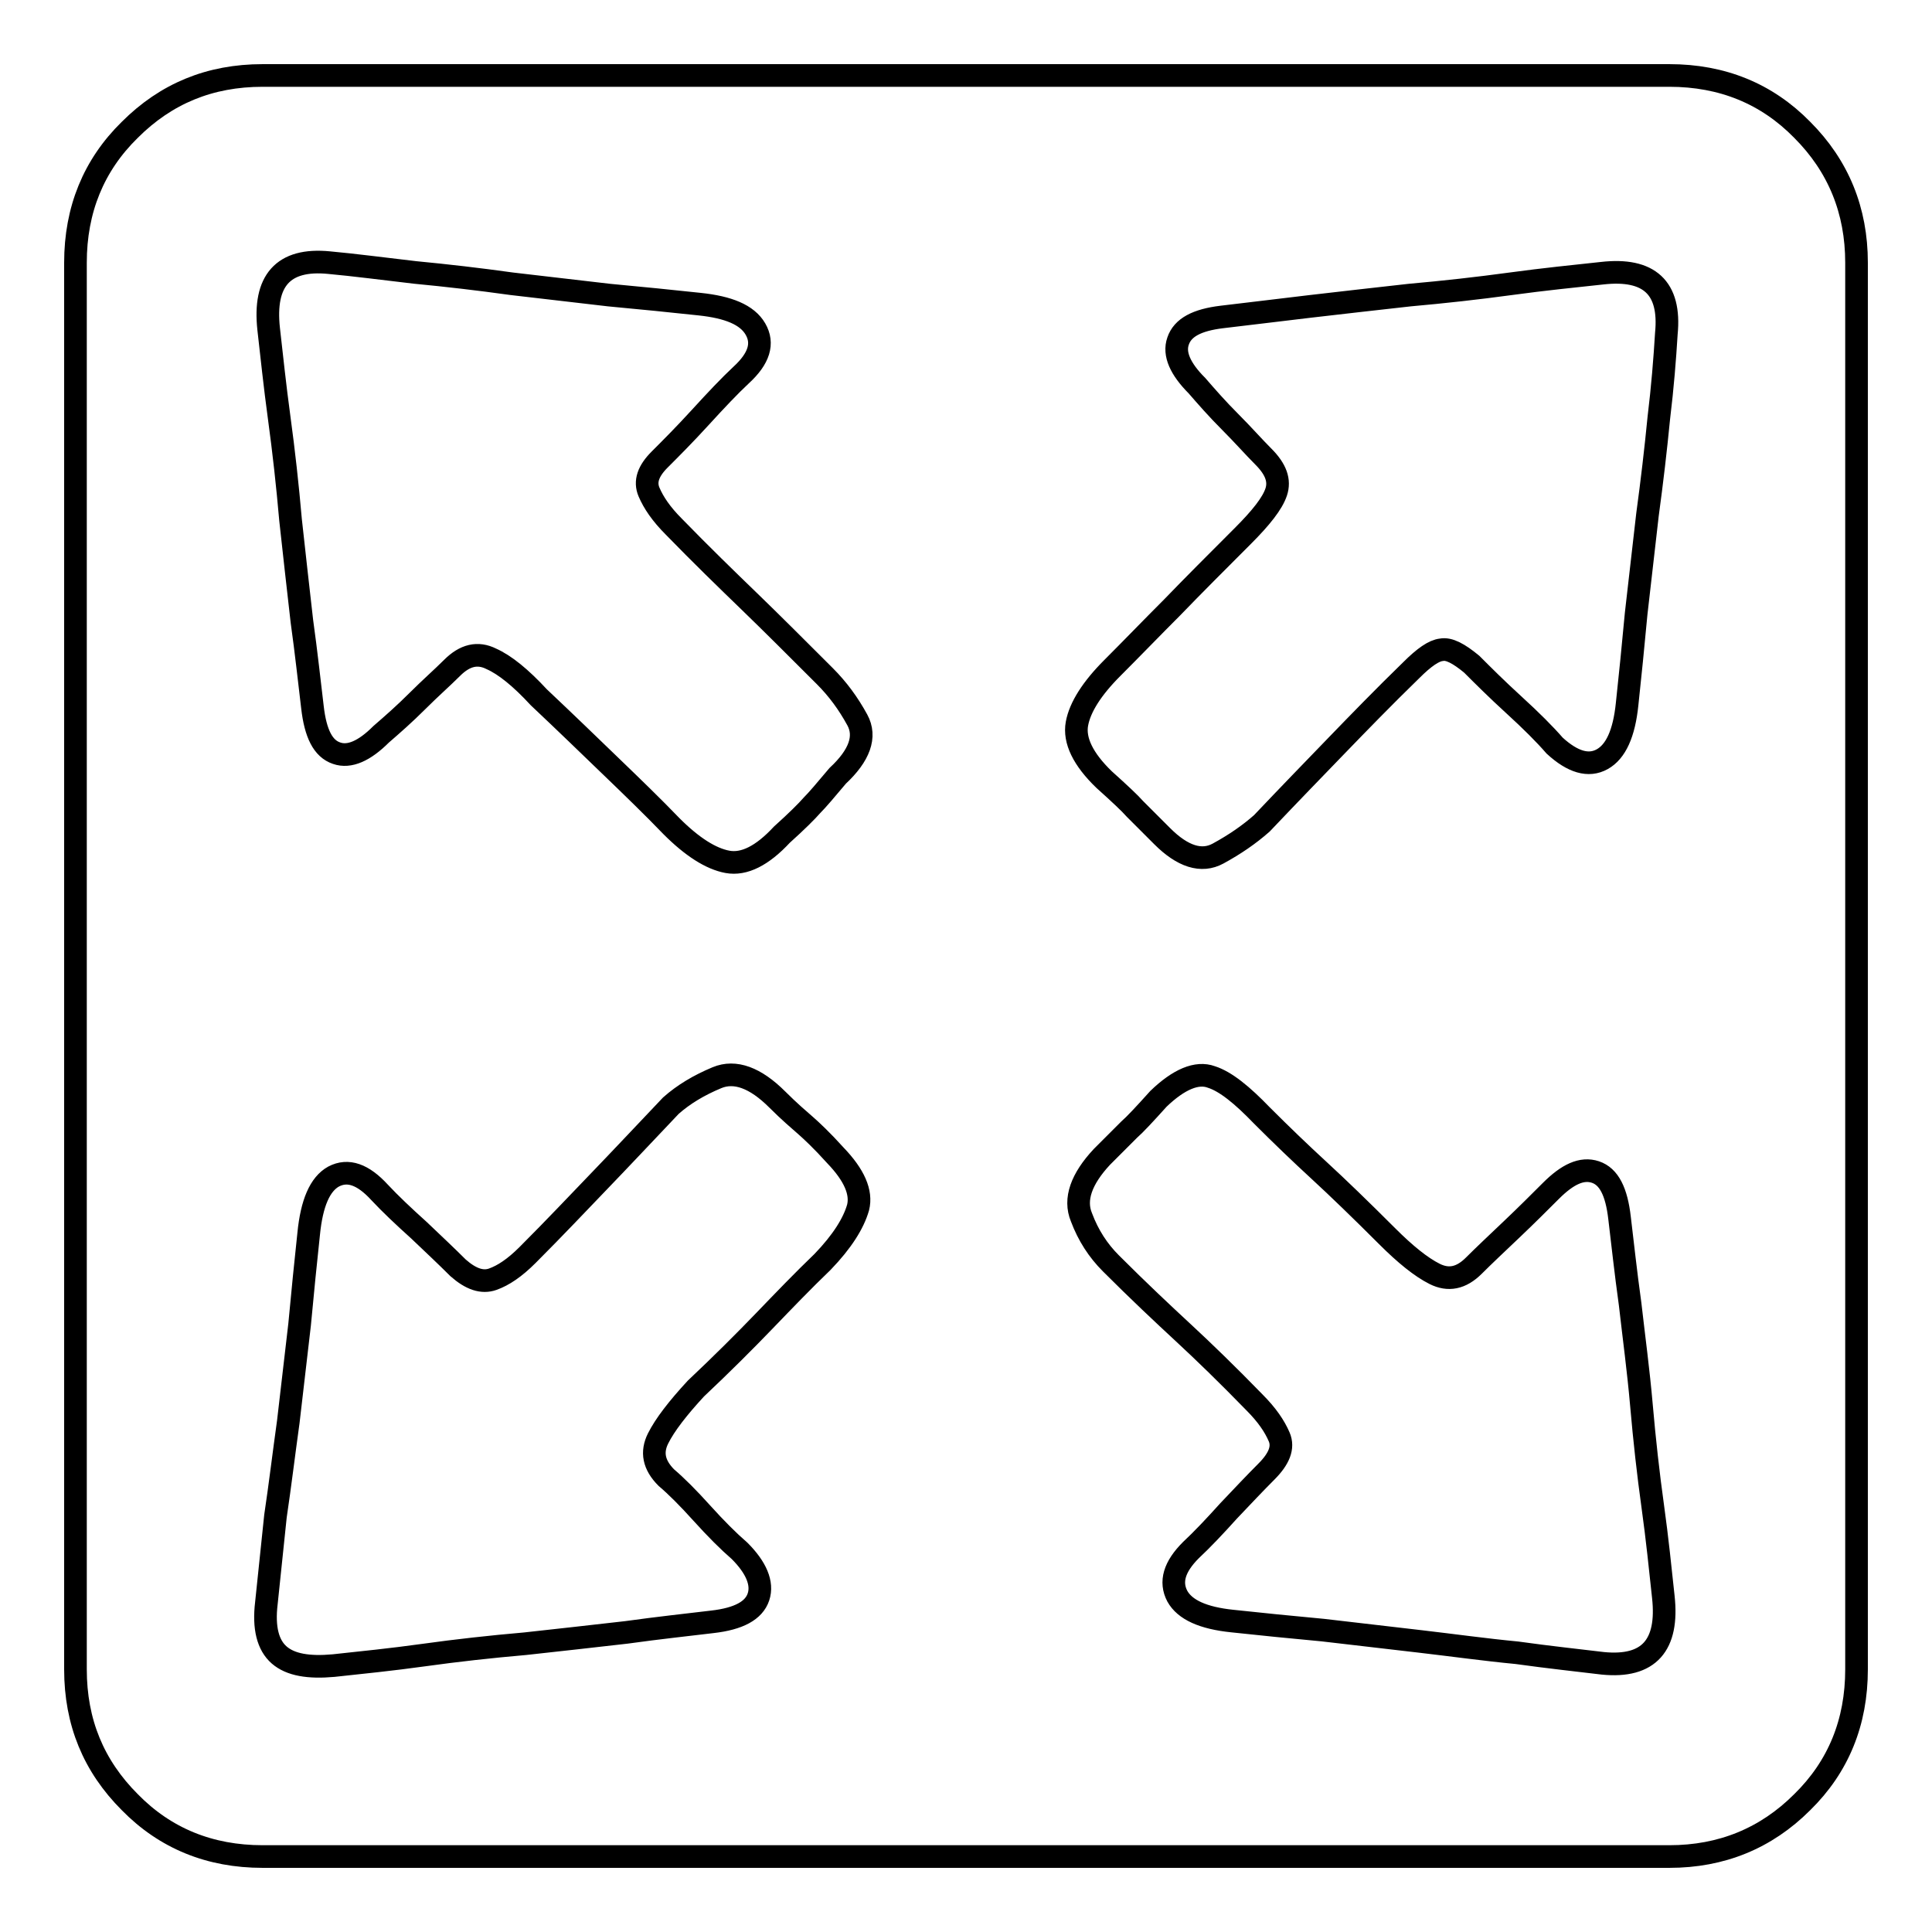 <?xml version="1.0" encoding="utf-8"?>
<!-- Svg Vector Icons : http://www.onlinewebfonts.com/icon -->
<!DOCTYPE svg PUBLIC "-//W3C//DTD SVG 1.1//EN" "http://www.w3.org/Graphics/SVG/1.1/DTD/svg11.dtd">
<svg version="1.1" xmlns="http://www.w3.org/2000/svg" xmlns:xlink="http://www.w3.org/1999/xlink" x="0px" y="0px" viewBox="0 0 256 256" enable-background="new 0 0 256 256" xml:space="preserve">
<g><g><path stroke-width="3" fill-opacity="0" stroke="#000000"  d="M34.8,246c-7,0-12.9-2.4-17.6-7.2c-4.8-4.8-7.2-10.6-7.2-17.6V34.8c0-7,2.4-12.9,7.2-17.6c4.8-4.8,10.6-7.2,17.6-7.2h186.4c7,0,12.9,2.4,17.6,7.2c4.8,4.8,7.2,10.7,7.2,17.6v186.4c0,7-2.4,12.9-7.2,17.6c-4.8,4.8-10.7,7.2-17.6,7.2H34.8z M212.4,220.4c6.1,0.6,8.7-2.4,8-8.8c-0.4-3.7-0.8-7.7-1.4-12c-0.6-4.3-1.1-8.8-1.5-13.4s-1-9-1.5-13.4c-0.6-4.3-1-8.1-1.4-11.4c-0.4-3.5-1.4-5.5-3.2-6.1s-3.7,0.3-5.9,2.5c-1.5,1.5-3.2,3.2-5.2,5.1c-2,1.9-3.7,3.5-5,4.8c-1.7,1.7-3.4,2-5.2,1.1c-1.8-0.9-3.9-2.6-6.3-5c-3.5-3.5-6.5-6.4-9-8.7c-2.5-2.3-5-4.7-7.6-7.3c-2.6-2.7-4.8-4.5-6.7-5.1c-1.9-0.7-4.3,0.3-7,2.9c-1.8,2-3.1,3.4-3.9,4.1l-3.6,3.6c-2.7,2.9-3.7,5.6-2.7,8c0.9,2.4,2.2,4.4,3.9,6.1c3.7,3.7,6.9,6.7,9.6,9.2c2.7,2.5,5.9,5.6,9.4,9.2c1.7,1.7,2.7,3.2,3.3,4.6c0.6,1.4,0,2.9-1.7,4.6c-1.5,1.5-3.1,3.2-5,5.2c-1.8,2-3.5,3.8-5,5.2c-2.2,2.2-2.8,4.2-1.8,6.1c1,1.8,3.4,2.9,7.3,3.3c3.7,0.4,7.7,0.8,12,1.2c4.3,0.5,8.6,1,12.9,1.5s8.6,1.1,12.8,1.5C205.3,219.6,209.1,220,212.4,220.4L212.4,220.4z M147.4,88.5c-2.7,2.7-4.3,5.2-4.7,7.4c-0.4,2.2,0.8,4.7,3.6,7.4c2,1.8,3.4,3.1,4.1,3.9l3.6,3.6c2.7,2.7,5.2,3.5,7.4,2.3c2.2-1.2,4.1-2.5,5.8-4c3.7-3.9,7-7.3,9.9-10.3c2.9-3,6.2-6.4,9.9-10c1.7-1.7,3-2.6,4-2.7c1-0.2,2.3,0.5,4,1.9c1.5,1.5,3.3,3.3,5.6,5.4s4.1,3.9,5.4,5.4c2.4,2.2,4.5,2.8,6.3,1.8c1.8-1,2.9-3.4,3.3-7.3c0.4-3.7,0.8-7.7,1.2-12c0.5-4.3,1-8.7,1.5-13.1c0.6-4.4,1.1-8.7,1.5-12.8c0.5-4.1,0.8-7.9,1-11.2c0.6-6.1-2.3-8.7-8.5-8c-3.7,0.4-7.7,0.8-12.1,1.4c-4.4,0.6-8.9,1.1-13.4,1.5c-4.5,0.5-8.9,1-13.2,1.5s-8.2,1-11.7,1.4c-3.3,0.4-5.2,1.4-5.8,3.2c-0.6,1.7,0.3,3.7,2.5,5.9c1.3,1.5,2.7,3.1,4.4,4.8c1.7,1.7,3.1,3.3,4.4,4.6c1.7,1.7,2.2,3.2,1.7,4.7c-0.5,1.5-2,3.4-4.4,5.8c-3.5,3.5-6.6,6.6-9.4,9.5C152.6,83.2,150,85.9,147.4,88.5L147.4,88.5z M43.6,34.8c-6.1-0.6-8.7,2.4-8,8.8C36,47.1,36.4,51,37,55.4c0.6,4.4,1.1,8.9,1.5,13.5c0.5,4.6,1,9,1.5,13.4c0.6,4.3,1,8.1,1.4,11.4c0.4,3.5,1.4,5.5,3.2,6.1c1.7,0.6,3.7-0.3,5.9-2.5c1.5-1.3,3.1-2.7,4.8-4.4c1.7-1.7,3.3-3.1,4.6-4.4c1.7-1.7,3.4-2.1,5.2-1.2c1.8,0.8,3.9,2.5,6.3,5.1c3.5,3.3,6.6,6.3,9.5,9.1c2.8,2.7,5.6,5.4,8.1,8c2.7,2.7,5.2,4.3,7.4,4.7c2.2,0.4,4.6-0.8,7.2-3.6c2-1.8,3.3-3.1,4-3.9c0.7-0.7,1.8-2,3.4-3.9c2.9-2.7,3.8-5.2,2.6-7.4c-1.2-2.2-2.6-4.1-4.3-5.8c-3.7-3.7-7-7-10-9.9c-3-2.9-6.4-6.2-10-9.9c-1.7-1.7-2.7-3.2-3.3-4.6c-0.6-1.4-0.1-2.8,1.4-4.3s3.3-3.3,5.4-5.6c2.1-2.3,3.9-4.2,5.4-5.6c2.4-2.2,3-4.2,1.9-6.1c-1.1-1.9-3.6-2.9-7.4-3.3c-3.7-0.4-7.7-0.8-12-1.2c-4.3-0.5-8.6-1-12.9-1.5c-4.3-0.6-8.6-1.1-12.8-1.5C50.7,35.6,46.9,35.1,43.6,34.8L43.6,34.8z M35.3,212.4c-0.4,3.3,0.2,5.6,1.7,6.9c1.5,1.3,3.9,1.7,7.2,1.4c3.7-0.4,7.7-0.8,12-1.4c4.3-0.6,8.8-1.1,13.4-1.5c4.6-0.5,9-1,13.4-1.5c4.3-0.6,8.1-1,11.4-1.4c3.5-0.4,5.5-1.5,6.1-3.3c0.6-1.8-0.3-3.9-2.5-6.1c-1.5-1.3-3.1-2.9-5-5c-1.8-2-3.4-3.6-4.7-4.7c-1.7-1.7-2-3.4-1.1-5.2c0.9-1.8,2.6-4,5-6.6c3.5-3.3,6.5-6.3,9.1-9c2.6-2.7,5.1-5.3,7.7-7.8c2.6-2.7,4.1-5.1,4.7-7.2c0.5-2-0.5-4.3-3-6.9c-1.8-2-3.2-3.3-4-4c-0.8-0.7-2.1-1.8-3.7-3.4c-2.9-2.9-5.6-3.9-8-2.9c-2.4,1-4.4,2.2-6.1,3.7c-3.7,3.9-6.8,7.2-9.5,10c-2.7,2.8-5.8,6.1-9.5,9.8c-1.7,1.7-3.2,2.7-4.6,3.2c-1.4,0.5-2.9,0-4.6-1.5c-1.5-1.5-3.2-3.1-5.2-5c-2-1.8-3.8-3.5-5.2-5c-2.2-2.4-4.2-3.1-6.1-2.1c-1.8,1-2.9,3.5-3.3,7.6c-0.4,3.7-0.8,7.7-1.2,12c-0.5,4.3-1,8.6-1.5,12.9c-0.6,4.3-1.1,8.5-1.7,12.5L35.3,212.4z"/></g></g>
</svg>